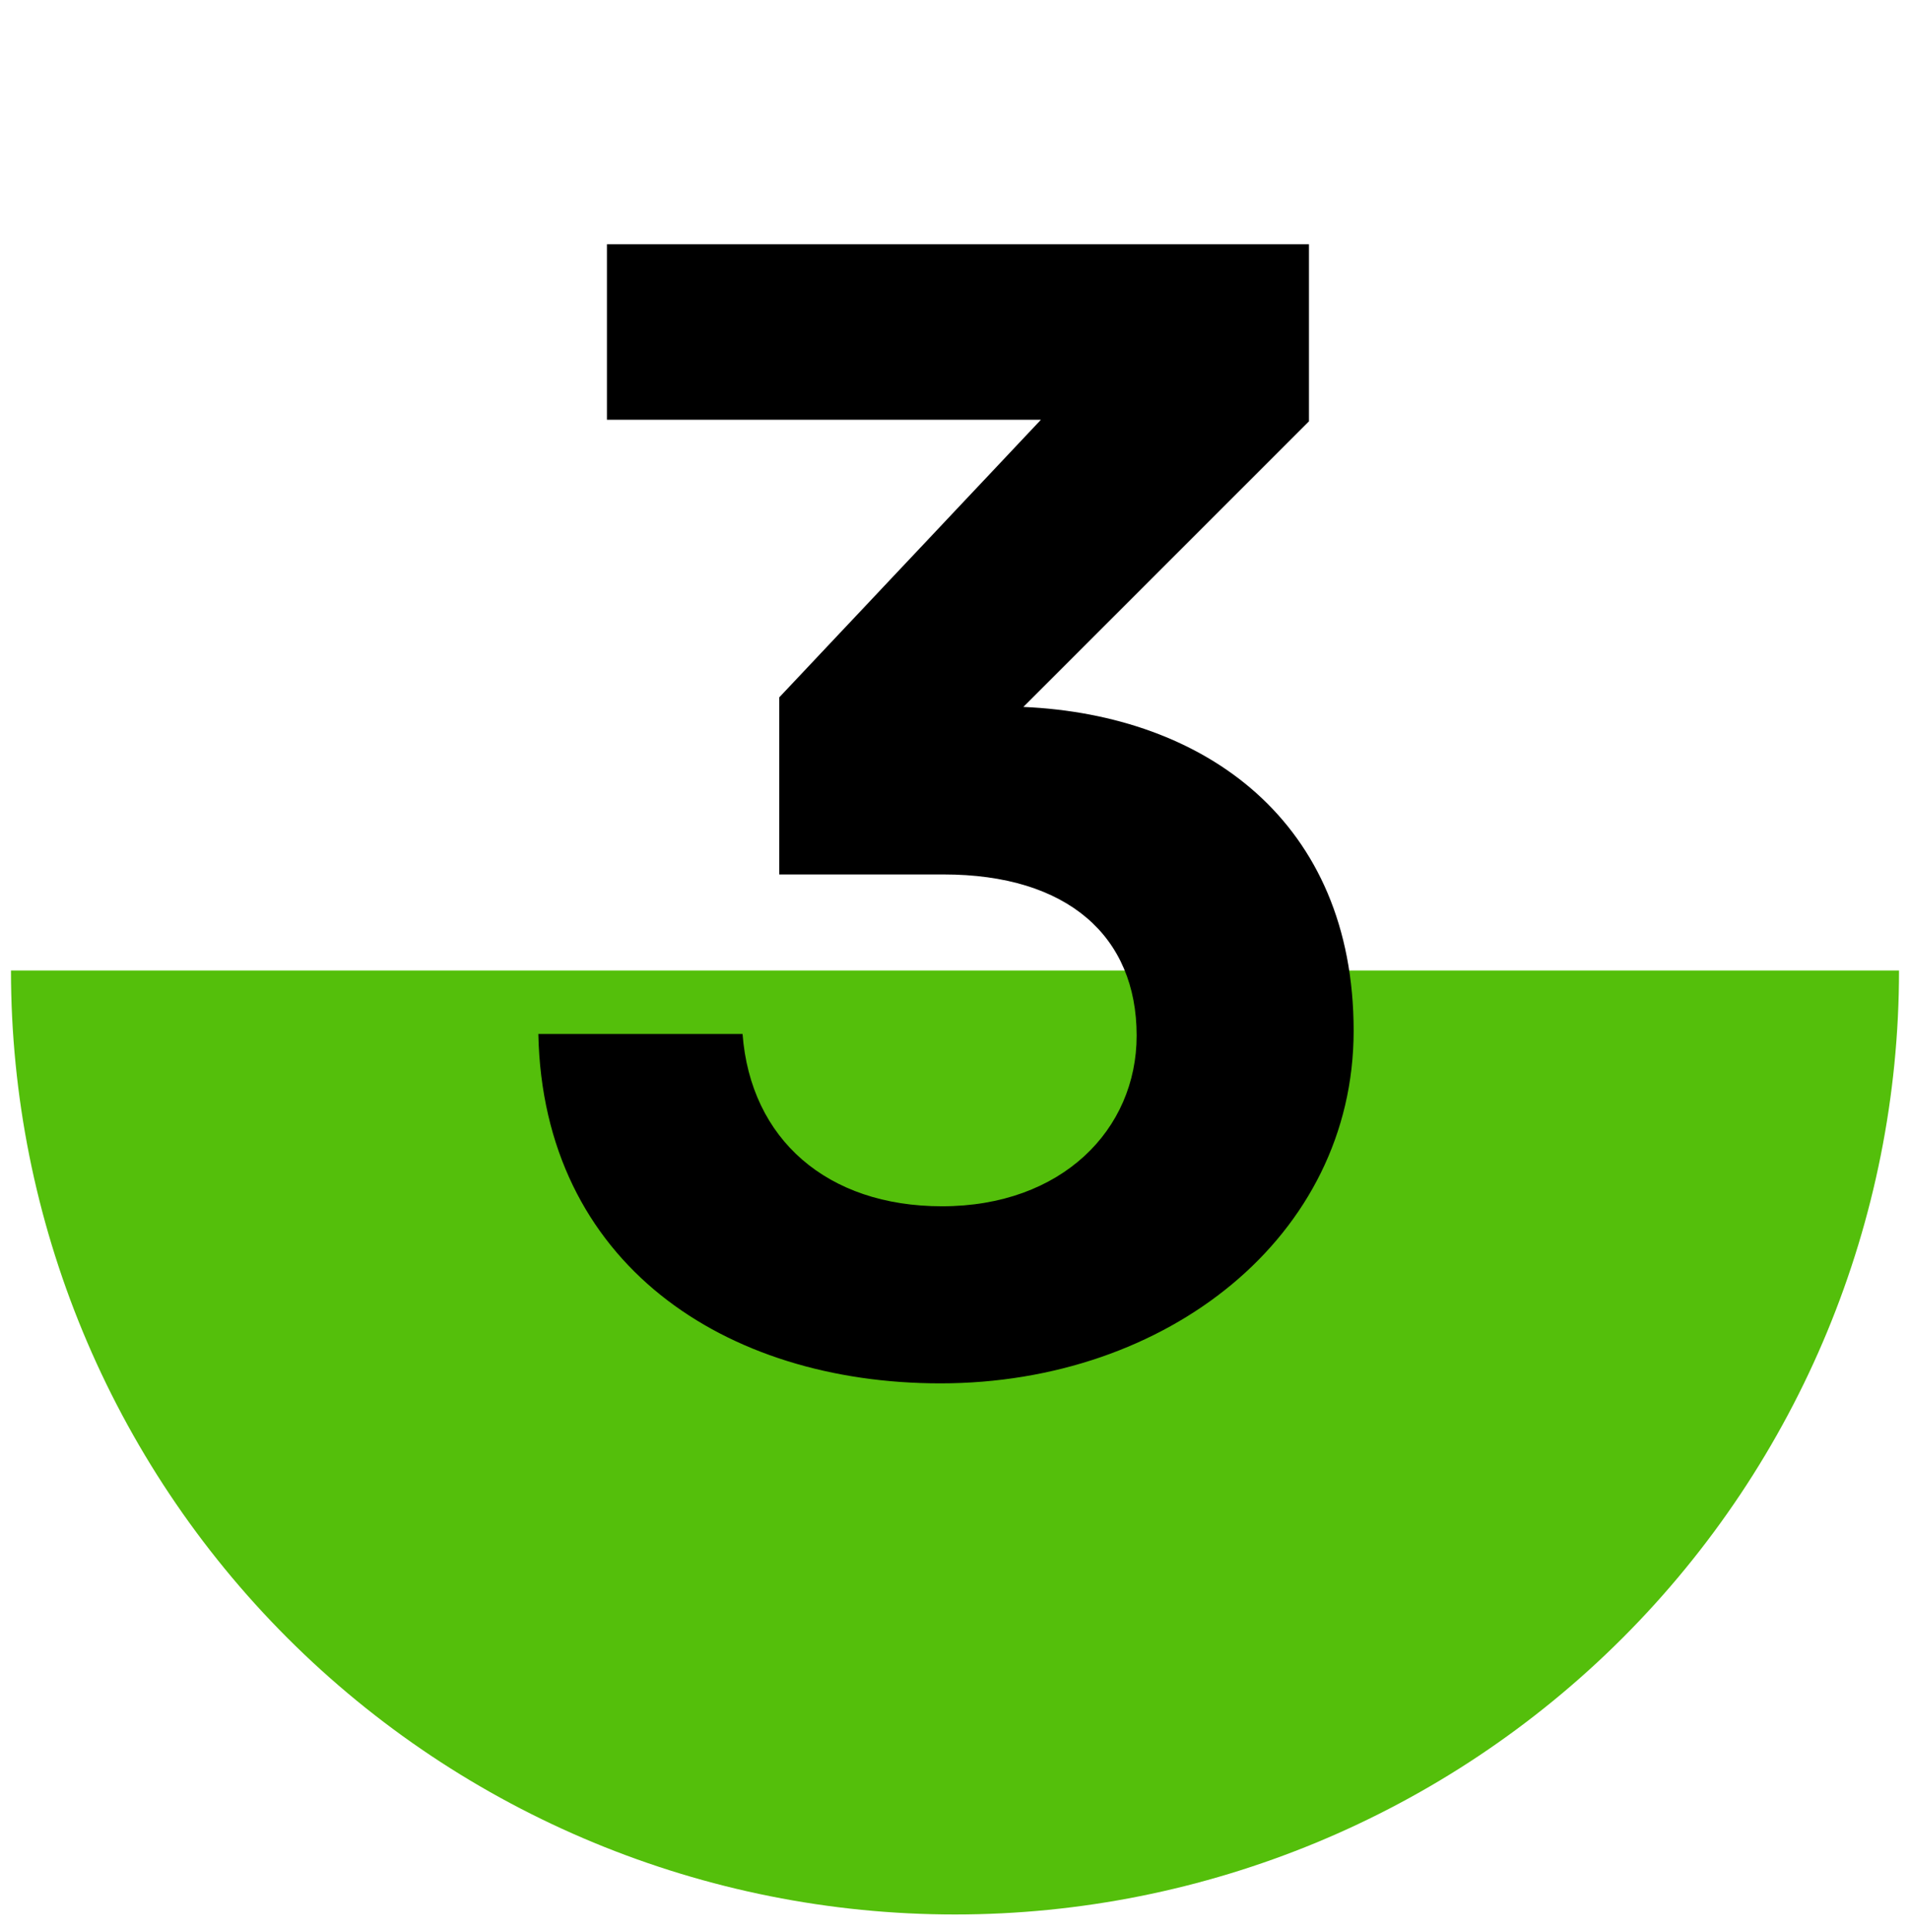 <svg width="87" height="88" viewBox="0 0 87 88" fill="none" xmlns="http://www.w3.org/2000/svg">
<path d="M86.5 44.211C86.5 55.616 81.97 66.553 73.906 74.617C65.841 82.681 54.904 87.211 43.5 87.211C32.096 87.211 21.159 82.681 13.094 74.617C5.03 66.553 0.5 55.616 0.5 44.211L43.5 44.211H86.5Z" fill="#54BF0B"/>
<path d="M27.646 19.121V11.127H59.623V19.194L46.614 32.203C54.899 32.566 61.658 37.435 61.658 46.956C61.658 56.331 53.155 63.017 42.835 63.017C33.024 63.017 24.739 57.567 24.521 47.101H33.823C34.187 51.898 37.675 54.95 42.908 54.95C48.359 54.95 51.774 51.462 51.774 47.174C51.774 42.668 48.649 39.834 42.98 39.834H35.495V31.767L47.414 19.121H27.646Z" fill="black"/>
</svg>
